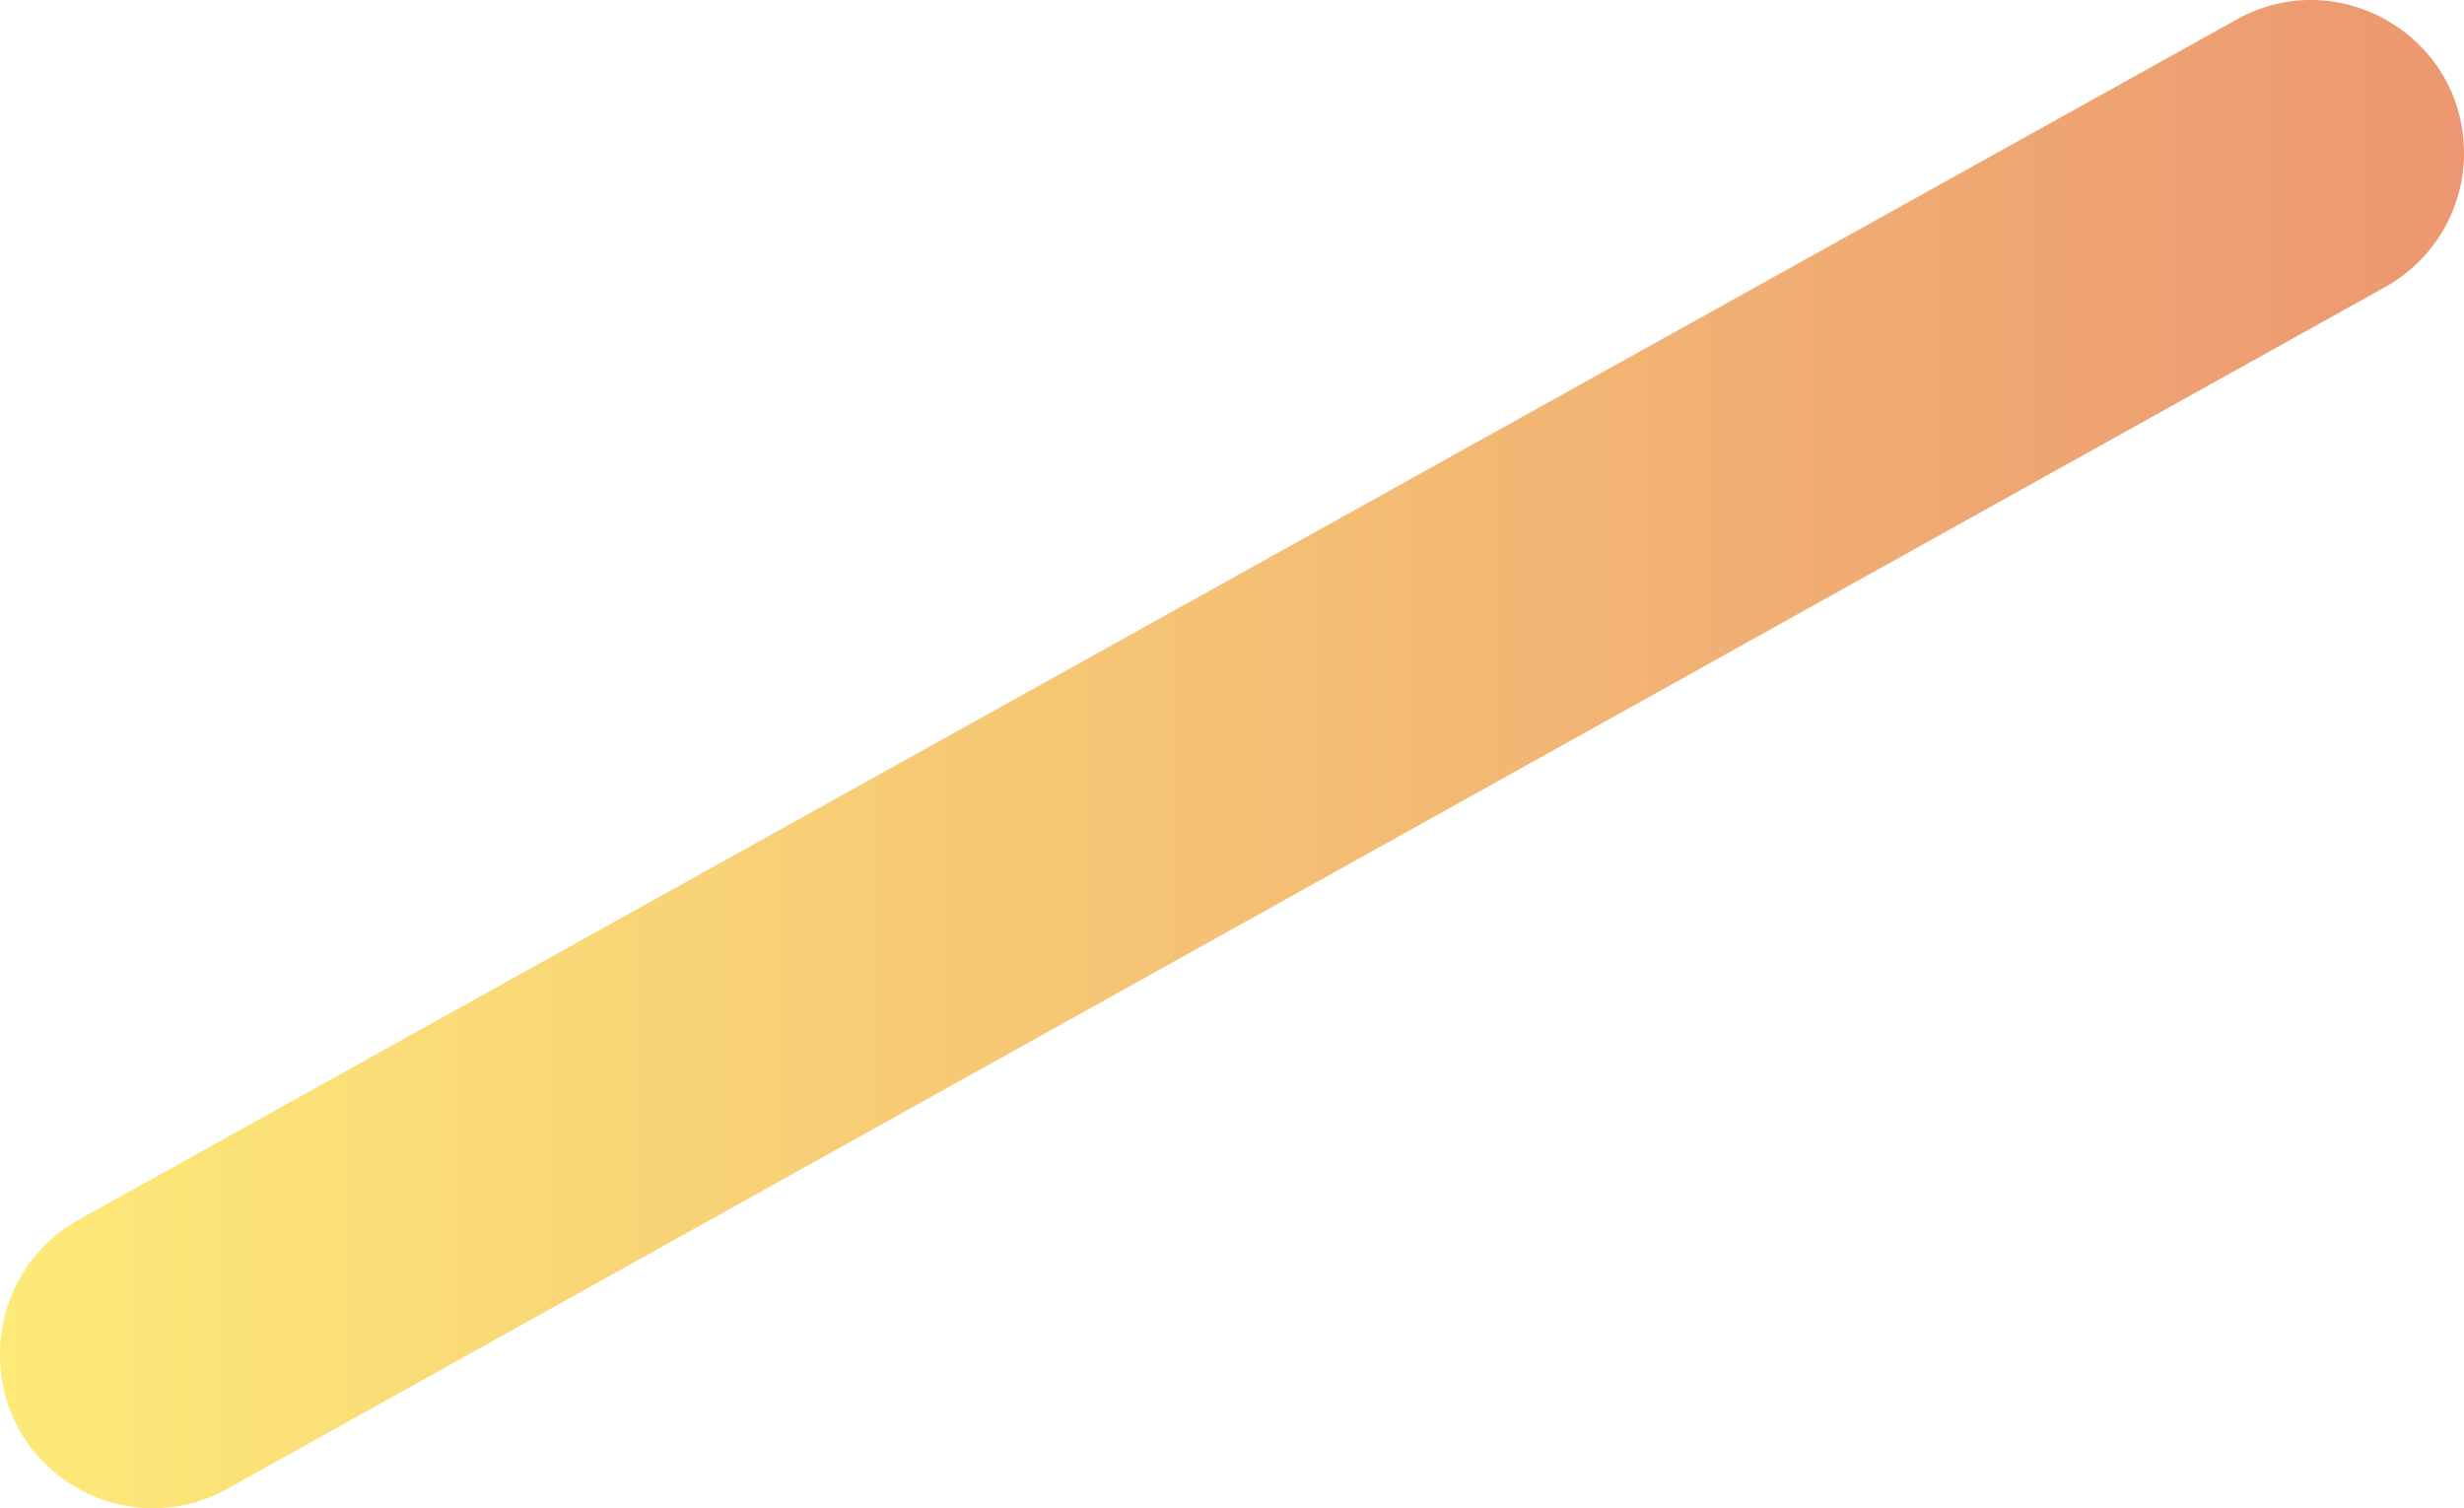 <?xml version="1.0" encoding="UTF-8"?>
<svg id="_レイヤー_2" data-name="レイヤー_2" xmlns="http://www.w3.org/2000/svg" xmlns:xlink="http://www.w3.org/1999/xlink" viewBox="0 0 533.36 326.48">
  <defs>
    <style>
      .cls-1 {
        fill: url(#_名称未設定グラデーション_361);
      }
    </style>
    <linearGradient id="_名称未設定グラデーション_361" data-name="名称未設定グラデーション 361" x1="6037.18" y1="163.24" x2="6570.55" y2="163.24" gradientTransform="translate(6570.55) rotate(-180) scale(1 -1)" gradientUnits="userSpaceOnUse">
      <stop offset="0" stop-color="#ec9771"/>
      <stop offset="1" stop-color="#fdea78"/>
    </linearGradient>
  </defs>
  <g id="layout">
    <path class="cls-1" d="M533.36,33.49h0c-.12,11.89-6.61,22.81-17,28.6L49.22,322.25C27.15,334.54,0,318.59,0,293.33v-.36c0-12.02,6.51-23.1,17.02-28.94L484.16,4.22c22.2-12.35,49.46,3.87,49.2,29.27Z"/>
  </g>
</svg>